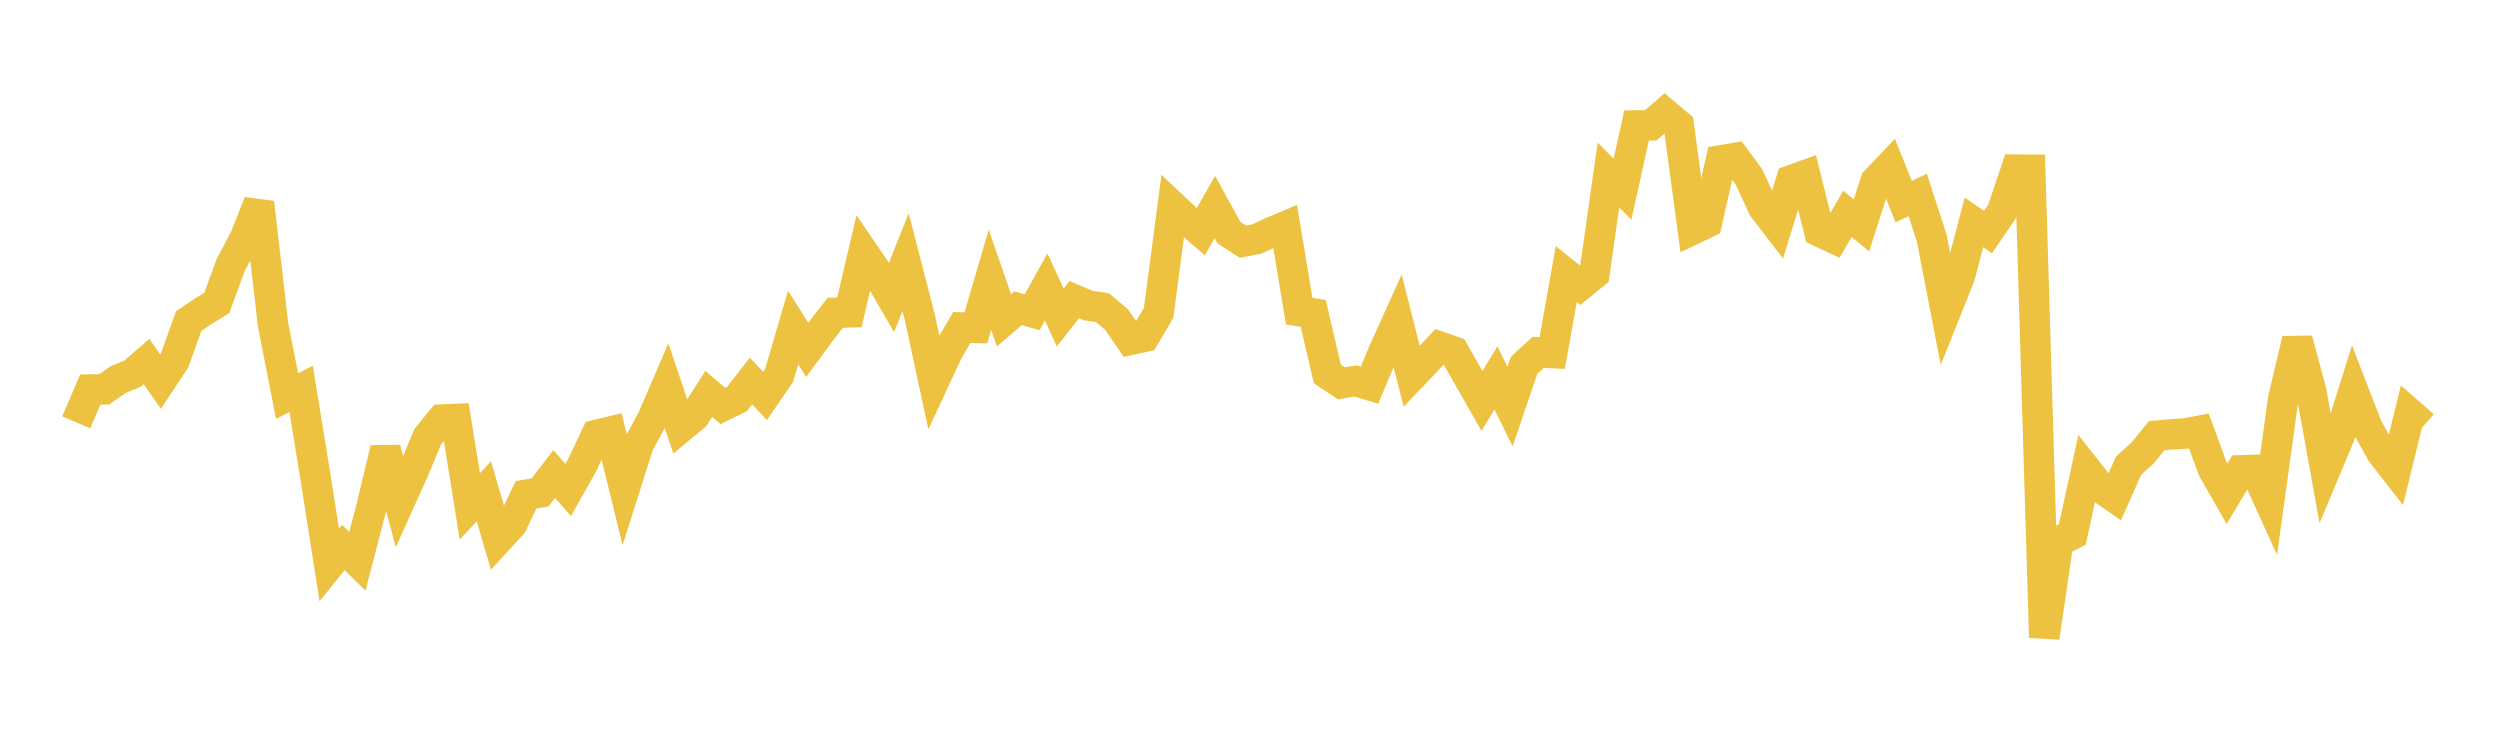 <svg width="164" height="48" xmlns="http://www.w3.org/2000/svg" xmlns:xlink="http://www.w3.org/1999/xlink"><path fill="none" stroke="rgb(237,194,64)" stroke-width="2" d="M5,27.706L5.922,25.554L6.844,25.538L7.766,24.892L8.689,24.515L9.611,23.714L10.533,25.039L11.455,23.64L12.377,21.063L13.299,20.442L14.222,19.869L15.144,17.358L16.066,15.625L16.988,13.291L17.91,21.284L18.832,25.984L19.754,25.51L20.677,31.182L21.599,37.058L22.521,35.914L23.443,36.821L24.365,33.282L25.287,29.433L26.21,32.921L27.132,30.881L28.054,28.652L28.976,27.525L29.898,27.484L30.82,33.218L31.743,32.229L32.665,35.394L33.587,34.388L34.509,32.458L35.431,32.302L36.353,31.1L37.275,32.139L38.198,30.495L39.12,28.534L40.042,28.312L40.964,32.071L41.886,29.164L42.808,27.456L43.731,25.314L44.653,28.052L45.575,27.284L46.497,25.837L47.419,26.63L48.341,26.181L49.263,24.996L50.186,25.968L51.108,24.628L52.03,21.481L52.952,22.952L53.874,21.702L54.796,20.517L55.719,20.492L56.641,16.561L57.563,17.917L58.485,19.509L59.407,17.198L60.329,20.766L61.251,25.044L62.174,23.06L63.096,21.483L64.018,21.508L64.94,18.353L65.862,21.014L66.784,20.223L67.707,20.484L68.629,18.829L69.551,20.826L70.473,19.652L71.395,20.044L72.317,20.183L73.24,20.958L74.162,22.295L75.084,22.091L76.006,20.517L76.928,13.534L77.85,14.403L78.772,15.199L79.695,13.583L80.617,15.257L81.539,15.856L82.461,15.675L83.383,15.24L84.305,14.855L85.228,20.411L86.15,20.558L87.072,24.529L87.994,25.146L88.916,24.992L89.838,25.268L90.76,23.075L91.683,21.028L92.605,24.681L93.527,23.719L94.449,22.74L95.371,23.063L96.293,24.681L97.216,26.299L98.138,24.794L99.06,26.671L99.982,23.961L100.904,23.112L101.826,23.16L102.749,17.98L103.671,18.719L104.593,17.963L105.515,11.485L106.437,12.412L107.359,8.233L108.281,8.225L109.204,7.429L110.126,8.209L111.048,15.053L111.97,14.612L112.892,10.517L113.814,10.363L114.737,11.612L115.659,13.615L116.581,14.815L117.503,11.823L118.425,11.49L119.347,15.188L120.269,15.618L121.192,14.028L122.114,14.783L123.036,11.896L123.958,10.923L124.88,13.226L125.802,12.788L126.725,15.634L127.647,20.41L128.569,18.099L129.491,14.588L130.413,15.22L131.335,13.874L132.257,11.127L133.18,11.135L134.102,41.821L135.024,35.539L135.946,35.06L136.868,30.815L137.79,31.986L138.713,32.623L139.635,30.547L140.557,29.714L141.479,28.582L142.401,28.496L143.323,28.441L144.246,28.268L145.168,30.783L146.09,32.395L147.012,30.854L147.934,30.823L148.856,32.851L149.778,26.176L150.701,22.269L151.623,25.697L152.545,30.815L153.467,28.613L154.389,25.681L155.311,28.063L156.234,29.706L157.156,30.889L158.078,27.12L159,27.926"></path></svg>